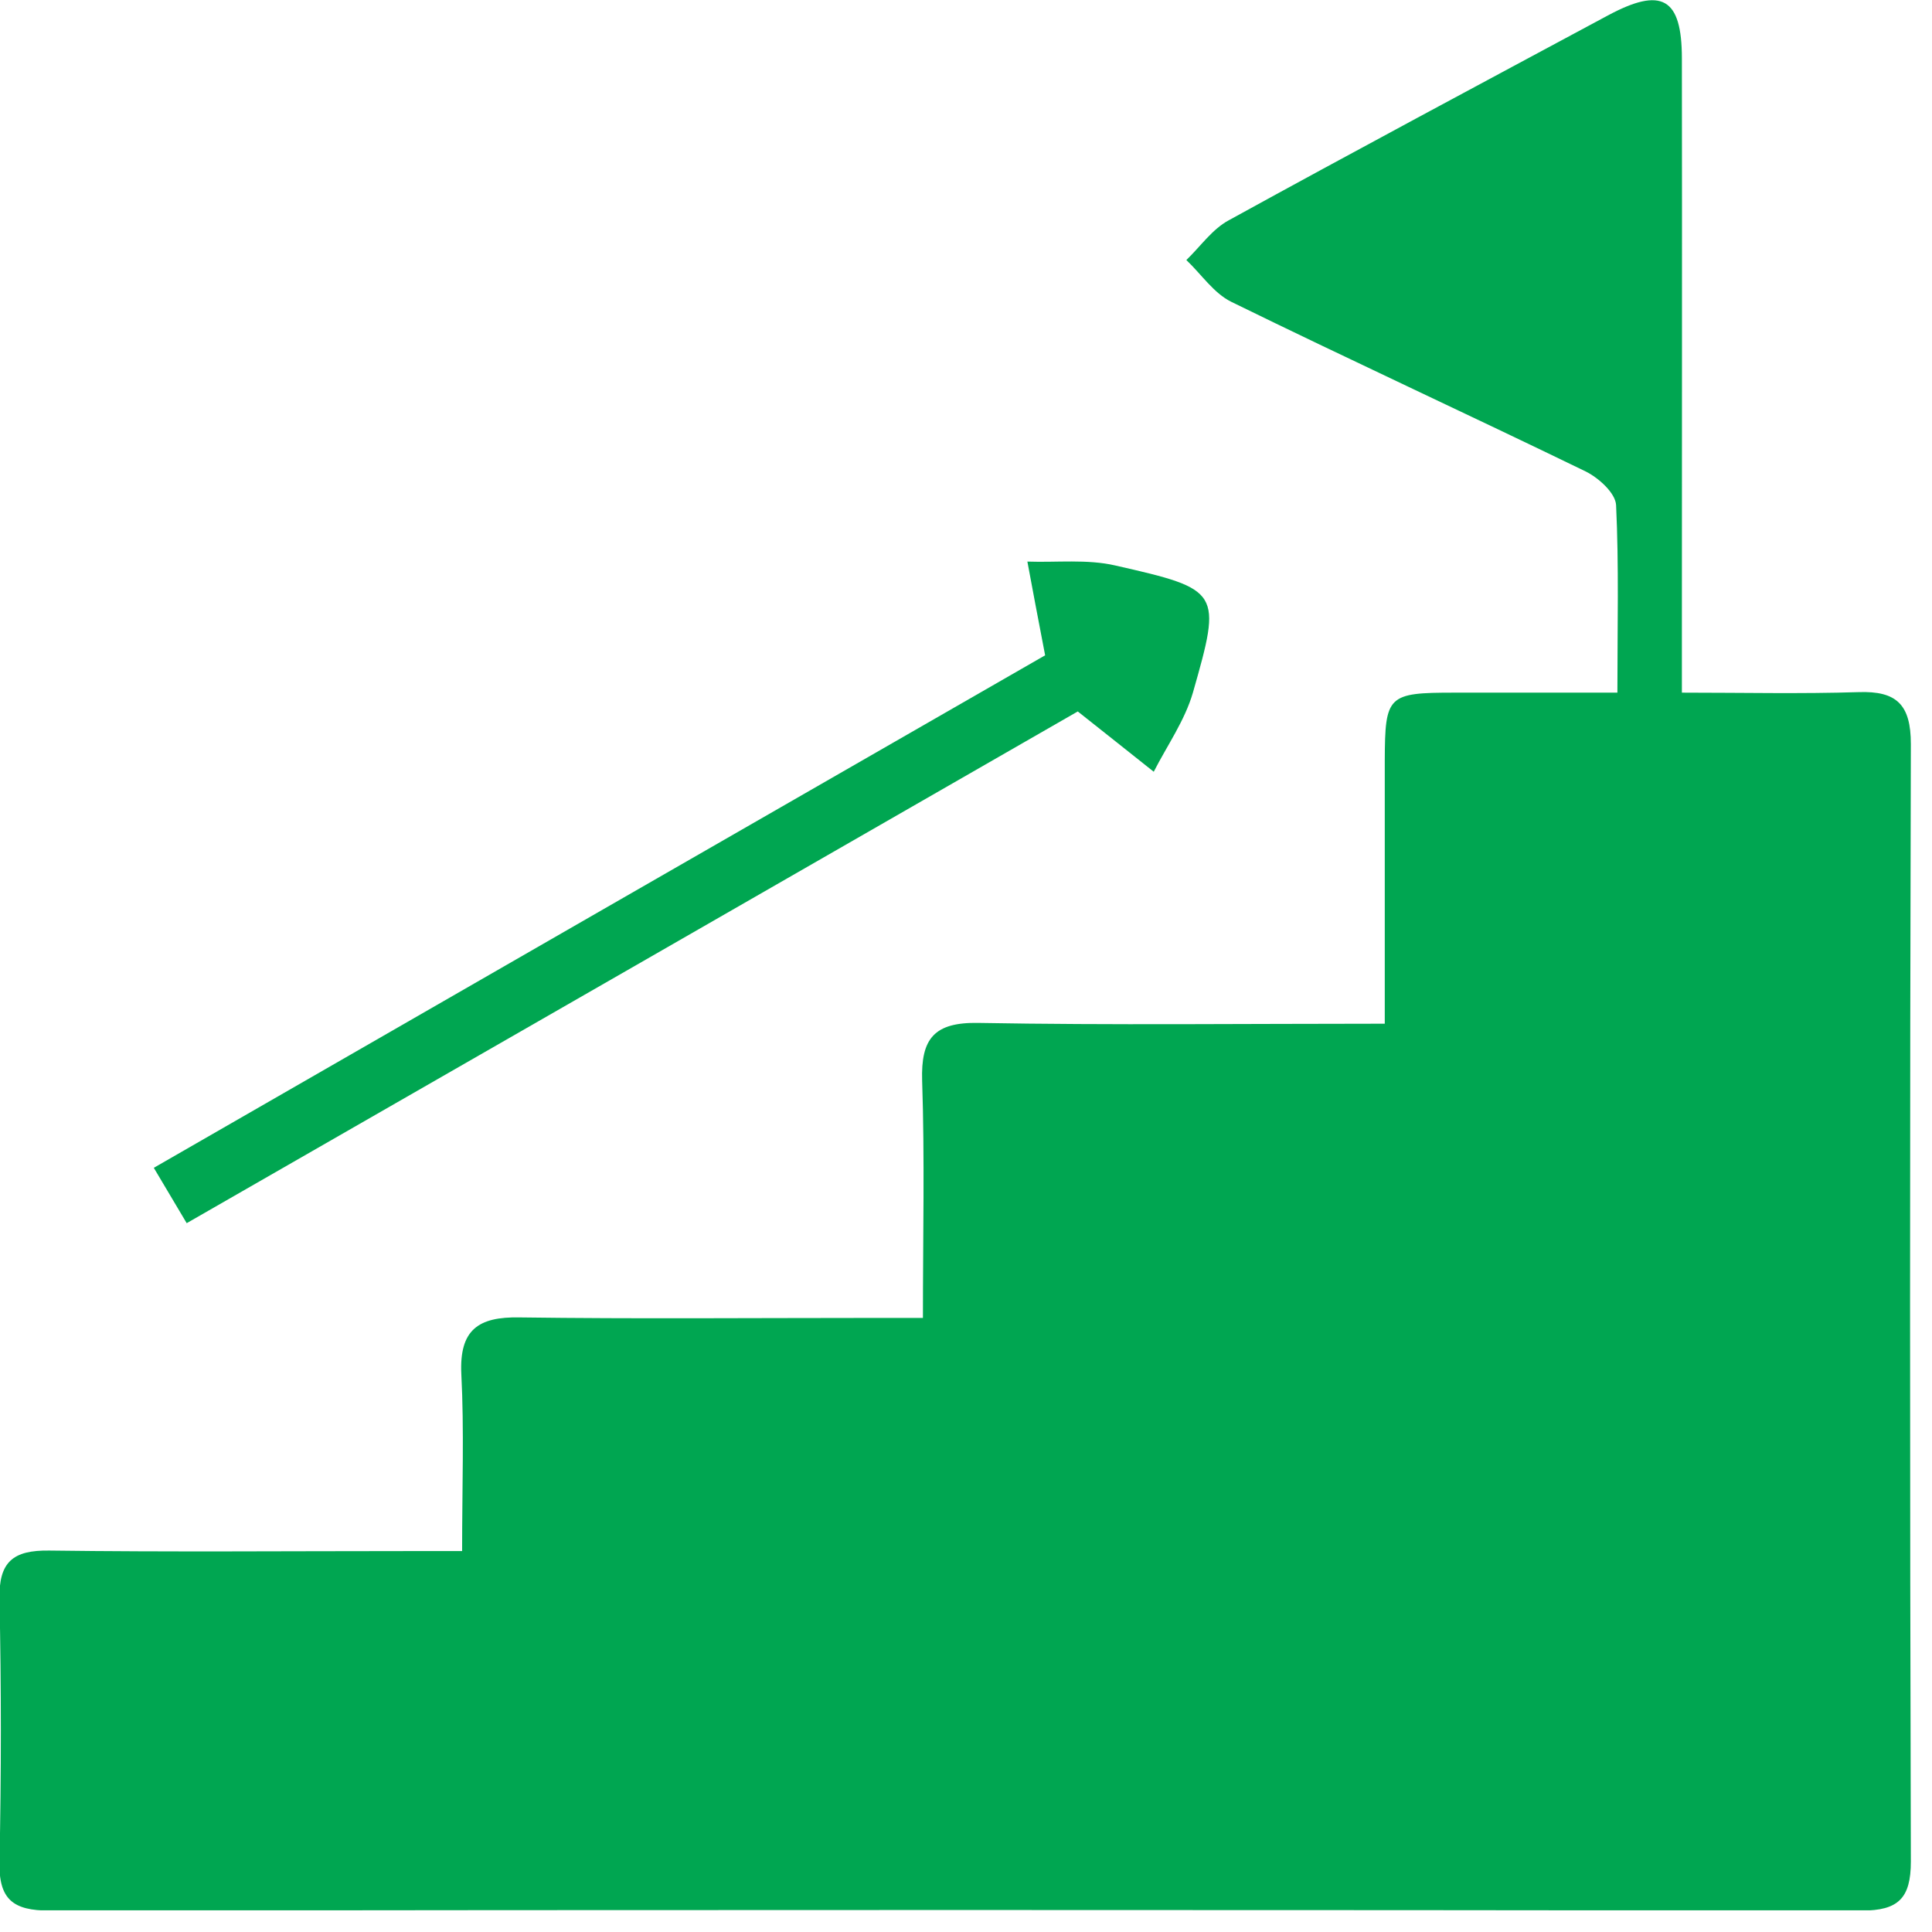 <?xml version="1.0" encoding="UTF-8"?>
<svg xmlns="http://www.w3.org/2000/svg" width="74" height="74" viewBox="0 0 74 74" fill="none">
  <g clip-path="url(#clip0_342_535)">
    <path d="M17.7 59.41C17.7 56.94 17.78 54.78 17.67 52.63C17.59 50.94 18.31 50.43 19.9 50.46C24.34 50.52 28.77 50.48 33.21 50.48C33.86 50.48 34.5 50.48 35.35 50.48C35.35 47.34 35.42 44.36 35.32 41.39C35.27 39.78 35.78 39.15 37.47 39.18C42.56 39.27 47.64 39.21 53.04 39.21C53.04 37.45 53.04 35.8 53.04 34.16C53.04 32.48 53.04 30.8 53.04 29.12C53.05 26.63 53.15 26.53 55.71 26.53C57.73 26.53 59.76 26.53 61.95 26.53C61.95 23.99 62.01 21.67 61.9 19.35C61.88 18.89 61.24 18.31 60.74 18.06C56.23 15.87 51.67 13.77 47.16 11.56C46.49 11.23 46.01 10.5 45.44 9.96C45.98 9.44 46.43 8.78 47.06 8.44C51.88 5.79 56.73 3.2 61.57 0.6C63.65 -0.52 64.42 -0.09 64.42 2.24C64.43 9.61 64.42 16.99 64.42 24.36C64.42 25.01 64.42 25.66 64.42 26.53C66.78 26.53 68.98 26.58 71.19 26.51C72.65 26.46 73.19 26.99 73.19 28.5C73.15 42.77 73.15 57.04 73.19 71.3C73.19 72.71 72.71 73.18 71.31 73.18C48.17 73.15 25.03 73.15 1.89 73.18C0.51 73.18 -0.05 72.76 -0.02 71.32C0.05 67.96 0.05 64.61 -0.02 61.25C-0.05 59.82 0.5 59.37 1.89 59.39C6.45 59.45 11 59.41 15.56 59.41C16.22 59.41 16.87 59.41 17.7 59.41Z" fill="#00A651"></path>
    <path d="M40.031 25.1C39.761 23.69 39.551 22.6 39.351 21.51C40.471 21.55 41.641 21.41 42.721 21.66C46.771 22.58 46.801 22.64 45.691 26.53C45.381 27.6 44.701 28.56 44.191 29.56C43.281 28.83 42.361 28.11 41.281 27.25C30.141 33.65 18.691 40.23 7.151 46.85C6.731 46.14 6.341 45.49 5.891 44.73C17.381 38.12 28.821 31.54 40.031 25.1Z" fill="#00A651"></path>
  </g>
  <defs>
    <clipPath id="clip0_342_535">
      <rect width="73.22" height="73.17" fill="white"></rect>
    </clipPath>
  </defs>
</svg>
